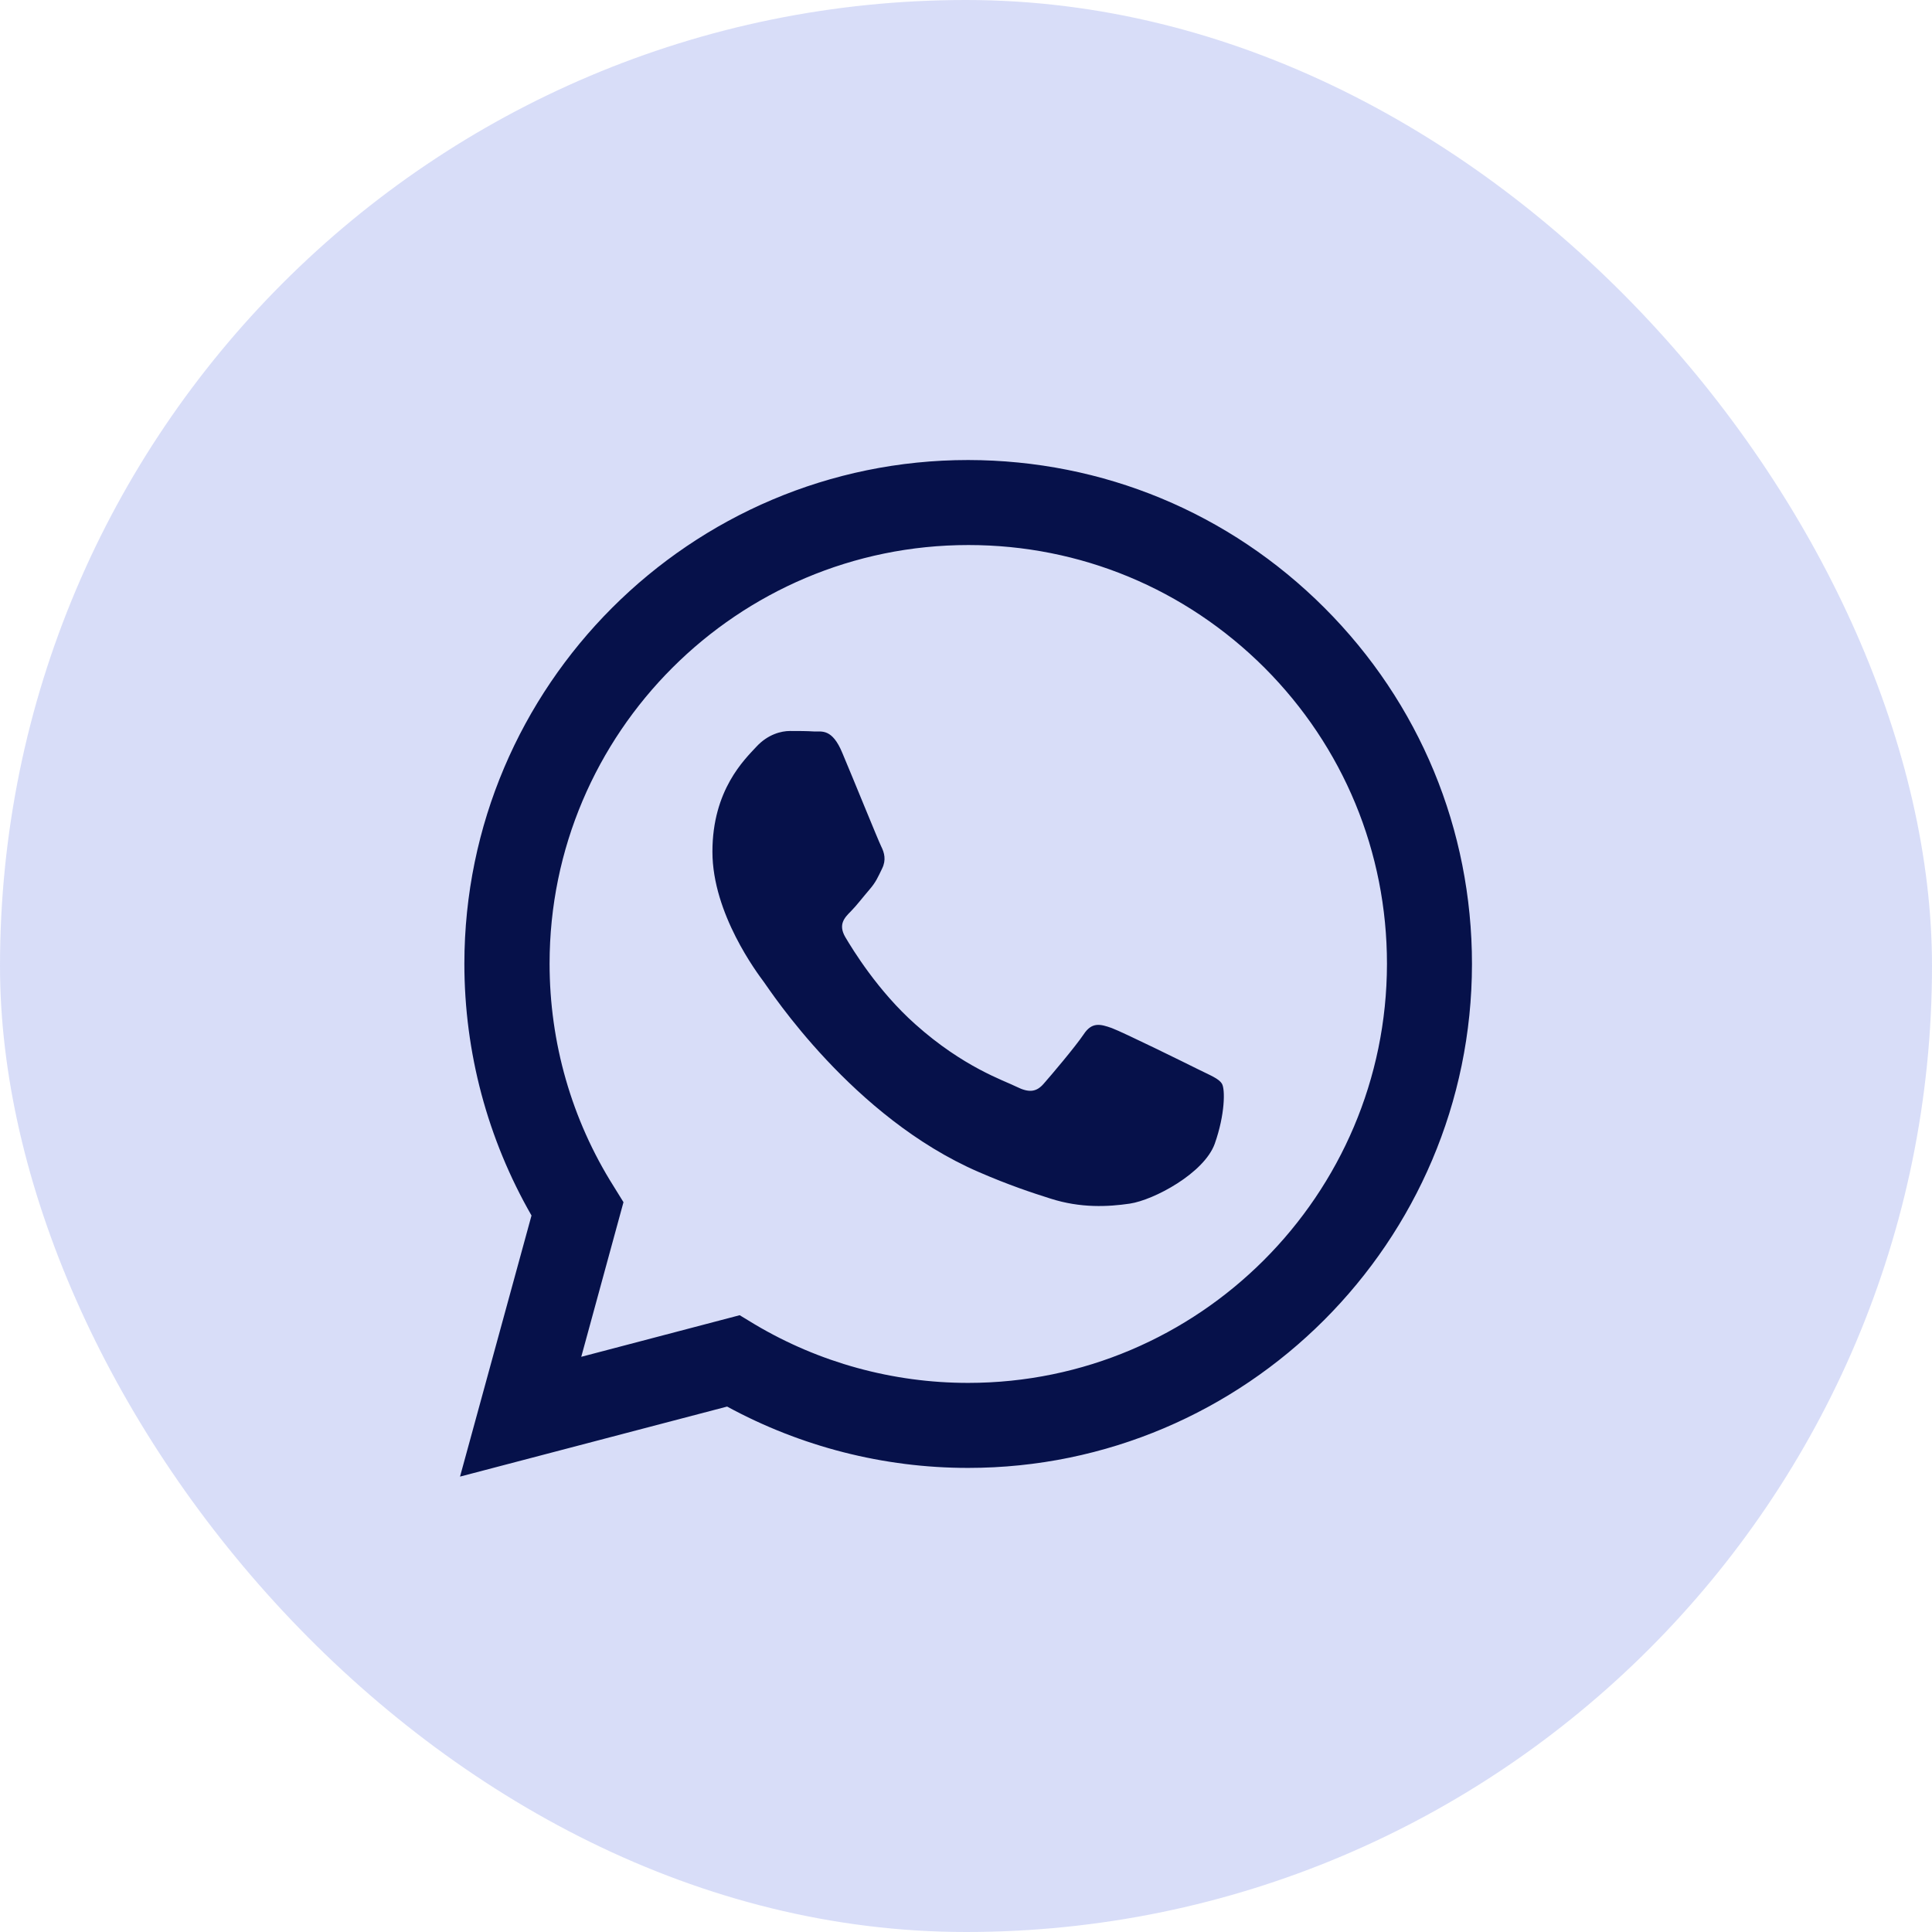 <svg width="28" height="28" viewBox="0 0 28 28" fill="none" xmlns="http://www.w3.org/2000/svg">
<rect width="28" height="28" rx="14" fill="#677BE7" fill-opacity="0.25"/>
<path fill-rule="evenodd" clip-rule="evenodd" d="M19.195 8.809C17.816 7.43 15.985 6.67 14.031 6.667C10.006 6.667 6.733 9.943 6.73 13.965C6.73 15.253 7.066 16.506 7.703 17.616L6.667 21.4L10.538 20.385C11.606 20.966 12.806 21.274 14.028 21.274H14.031C18.053 21.274 21.33 17.997 21.333 13.972C21.333 12.022 20.574 10.188 19.195 8.809ZM14.031 20.042C12.939 20.042 11.872 19.748 10.941 19.195L10.72 19.061L8.424 19.664L9.036 17.423L8.893 17.192C8.284 16.226 7.965 15.11 7.965 13.965C7.965 10.619 10.689 7.899 14.035 7.899C15.656 7.899 17.178 8.532 18.326 9.677C19.471 10.825 20.101 12.348 20.101 13.969C20.098 17.318 17.374 20.042 14.031 20.042ZM17.36 15.495C17.178 15.404 16.282 14.963 16.114 14.9C15.946 14.84 15.824 14.809 15.705 14.991C15.582 15.173 15.232 15.586 15.127 15.705C15.022 15.827 14.914 15.841 14.732 15.75C14.55 15.659 13.961 15.467 13.265 14.844C12.722 14.361 12.358 13.762 12.25 13.58C12.145 13.398 12.239 13.3 12.33 13.209C12.411 13.128 12.512 12.995 12.603 12.89C12.694 12.785 12.726 12.708 12.785 12.586C12.845 12.463 12.817 12.358 12.771 12.267C12.726 12.176 12.362 11.277 12.208 10.913C12.061 10.556 11.91 10.605 11.798 10.601C11.693 10.594 11.571 10.594 11.448 10.594C11.326 10.594 11.13 10.64 10.962 10.822C10.794 11.004 10.325 11.445 10.325 12.344C10.325 13.244 10.979 14.108 11.07 14.231C11.161 14.354 12.355 16.195 14.185 16.986C14.62 17.175 14.959 17.287 15.225 17.371C15.663 17.511 16.058 17.49 16.373 17.444C16.723 17.392 17.451 17.003 17.605 16.576C17.756 16.149 17.756 15.785 17.71 15.708C17.665 15.631 17.542 15.586 17.36 15.495Z" fill="#06114A"/>
</svg>
